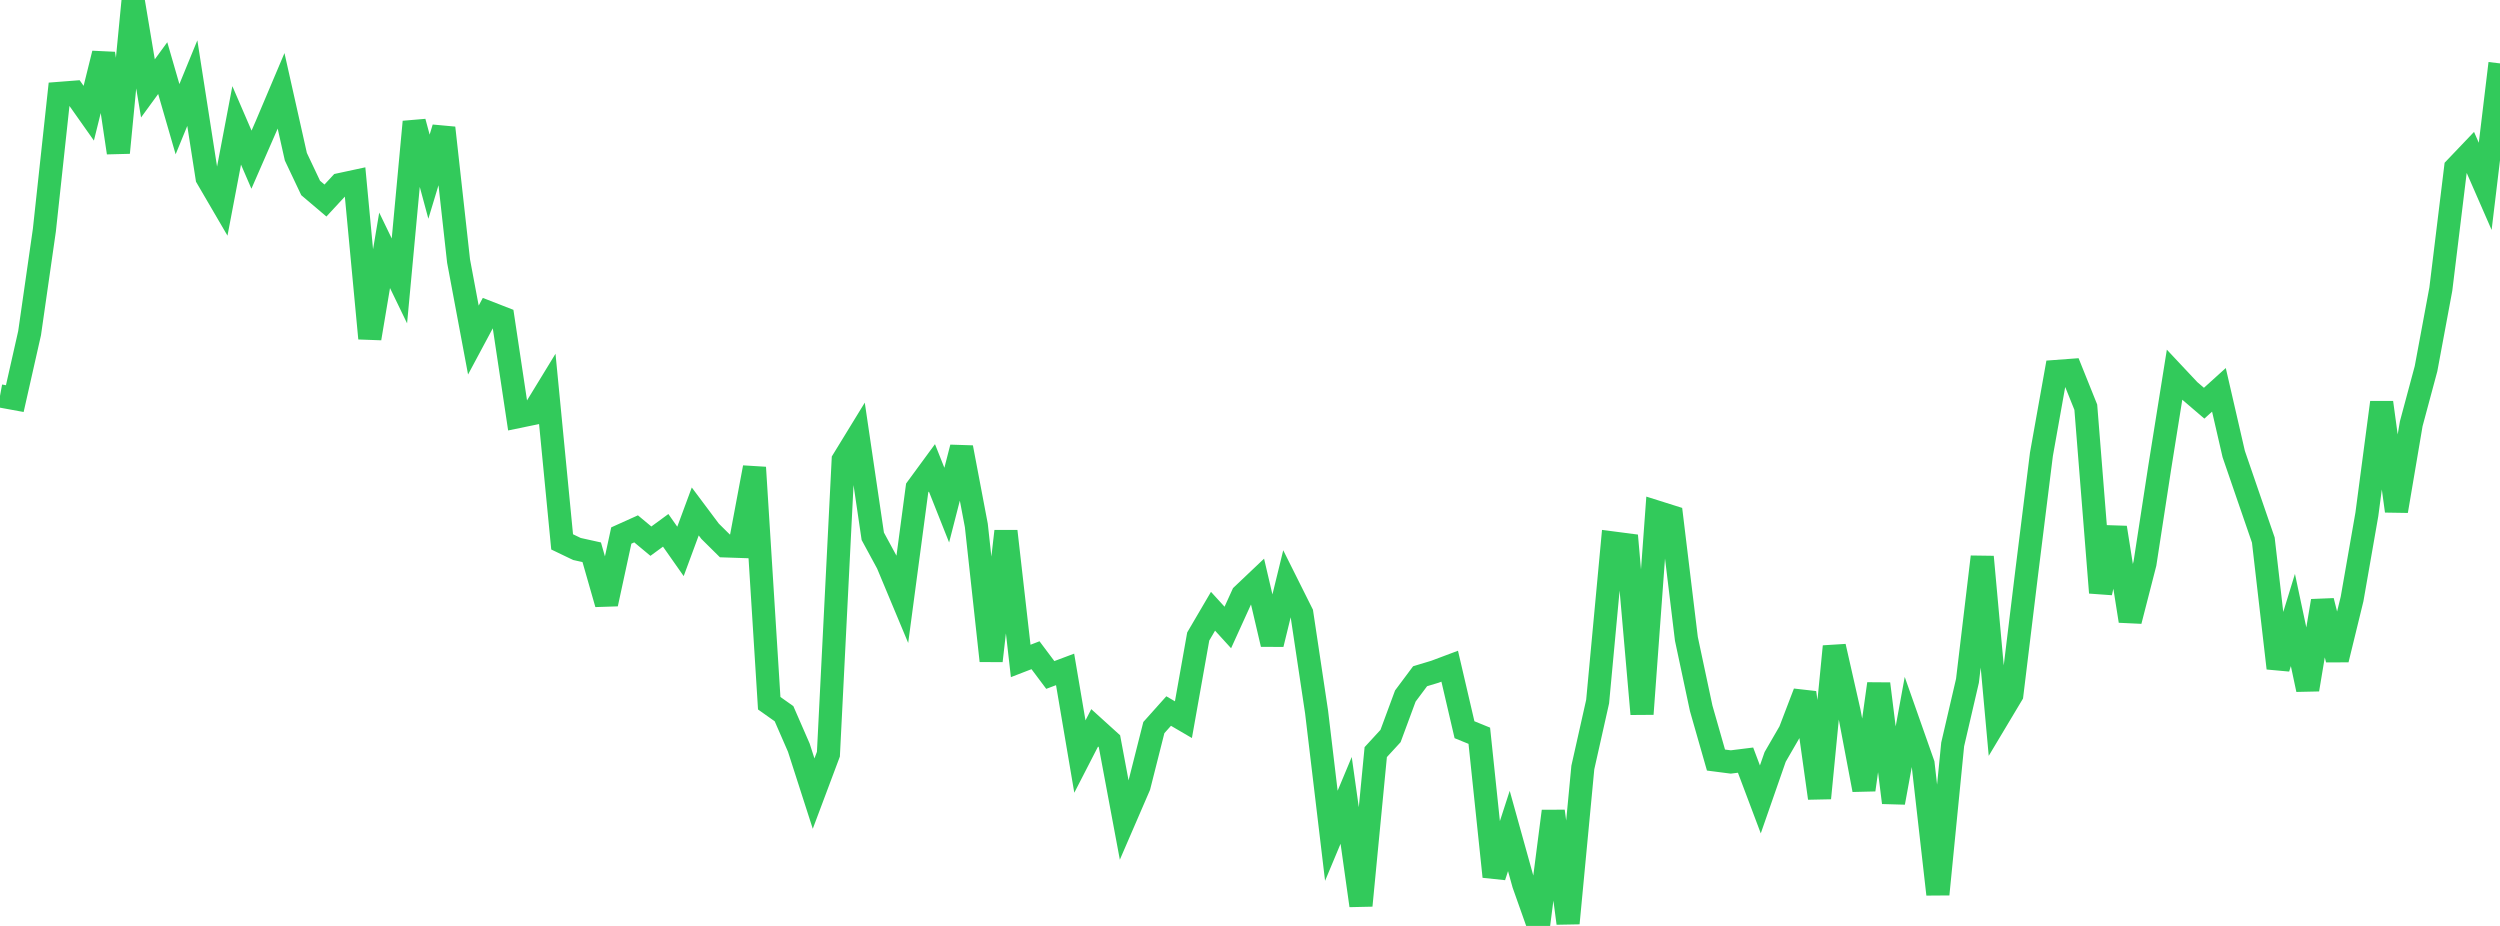 <?xml version="1.0" standalone="no"?>
<!DOCTYPE svg PUBLIC "-//W3C//DTD SVG 1.1//EN" "http://www.w3.org/Graphics/SVG/1.1/DTD/svg11.dtd">

<svg width="135" height="50" viewBox="0 0 135 50" preserveAspectRatio="none" 
  xmlns="http://www.w3.org/2000/svg"
  xmlns:xlink="http://www.w3.org/1999/xlink">


<polyline points="0.0, 21.378 0.799, 21.525 1.598, 17.988 2.396, 12.43 3.195, 5.044 3.994, 4.982 4.793, 6.114 5.592, 2.888 6.391, 8.246 7.189, 0.0 7.988, 4.774 8.787, 3.678 9.586, 6.437 10.385, 4.488 11.183, 9.6 11.982, 10.969 12.781, 6.77 13.58, 8.622 14.379, 6.793 15.178, 4.904 15.976, 8.463 16.775, 10.151 17.574, 10.829 18.373, 9.966 19.172, 9.794 19.97, 18.273 20.769, 13.517 21.568, 15.169 22.367, 6.579 23.166, 9.541 23.964, 6.905 24.763, 14.1 25.562, 18.363 26.361, 16.871 27.16, 17.182 27.959, 22.499 28.757, 22.334 29.556, 21.025 30.355, 29.261 31.154, 29.645 31.953, 29.822 32.751, 32.611 33.55, 28.918 34.349, 28.558 35.148, 29.223 35.947, 28.638 36.746, 29.776 37.544, 27.618 38.343, 28.686 39.142, 29.477 39.941, 29.504 40.74, 25.244 41.538, 37.974 42.337, 38.54 43.136, 40.373 43.935, 42.855 44.734, 40.725 45.533, 24.841 46.331, 23.538 47.13, 28.959 47.929, 30.433 48.728, 32.346 49.527, 26.352 50.325, 25.264 51.124, 27.277 51.923, 24.165 52.722, 28.373 53.521, 35.684 54.32, 28.686 55.118, 35.691 55.917, 35.382 56.716, 36.448 57.515, 36.148 58.314, 40.854 59.112, 39.303 59.911, 40.027 60.71, 44.298 61.509, 42.45 62.308, 39.289 63.107, 38.396 63.905, 38.862 64.704, 34.371 65.503, 33.008 66.302, 33.884 67.101, 32.128 67.899, 31.371 68.698, 34.787 69.497, 31.517 70.296, 33.116 71.095, 38.443 71.893, 45.132 72.692, 43.22 73.491, 48.9 74.29, 40.614 75.089, 39.745 75.888, 37.585 76.686, 36.516 77.485, 36.275 78.284, 35.975 79.083, 39.405 79.882, 39.73 80.68, 47.337 81.479, 44.872 82.278, 47.744 83.077, 50.0 83.876, 43.805 84.675, 49.855 85.473, 41.445 86.272, 37.886 87.071, 29.318 87.87, 29.422 88.669, 38.556 89.467, 27.65 90.266, 27.902 91.065, 34.498 91.864, 38.248 92.663, 41.043 93.462, 41.146 94.26, 41.047 95.059, 43.168 95.858, 40.874 96.657, 39.493 97.456, 37.404 98.254, 43.1 99.053, 34.908 99.852, 38.434 100.651, 42.651 101.45, 36.925 102.249, 43.341 103.047, 38.98 103.846, 41.25 104.645, 48.292 105.444, 40.2 106.243, 36.762 107.041, 30.07 107.84, 38.849 108.639, 37.513 109.438, 30.949 110.237, 24.532 111.036, 20.059 111.834, 20 112.633, 21.988 113.432, 32.004 114.231, 28.49 115.03, 33.532 115.828, 30.425 116.627, 25.234 117.426, 20.238 118.225, 21.089 119.024, 21.773 119.822, 21.051 120.621, 24.518 121.42, 26.843 122.219, 29.163 123.018, 36.082 123.817, 33.479 124.615, 37.235 125.414, 32.449 126.213, 35.618 127.012, 32.343 127.811, 27.772 128.609, 21.733 129.408, 27.595 130.207, 22.882 131.006, 19.908 131.805, 15.612 132.604, 9.071 133.402, 8.234 134.201, 10.063 135.0, 3.423" fill="none" stroke="#32ca5b" stroke-width="1.25"/>

</svg>